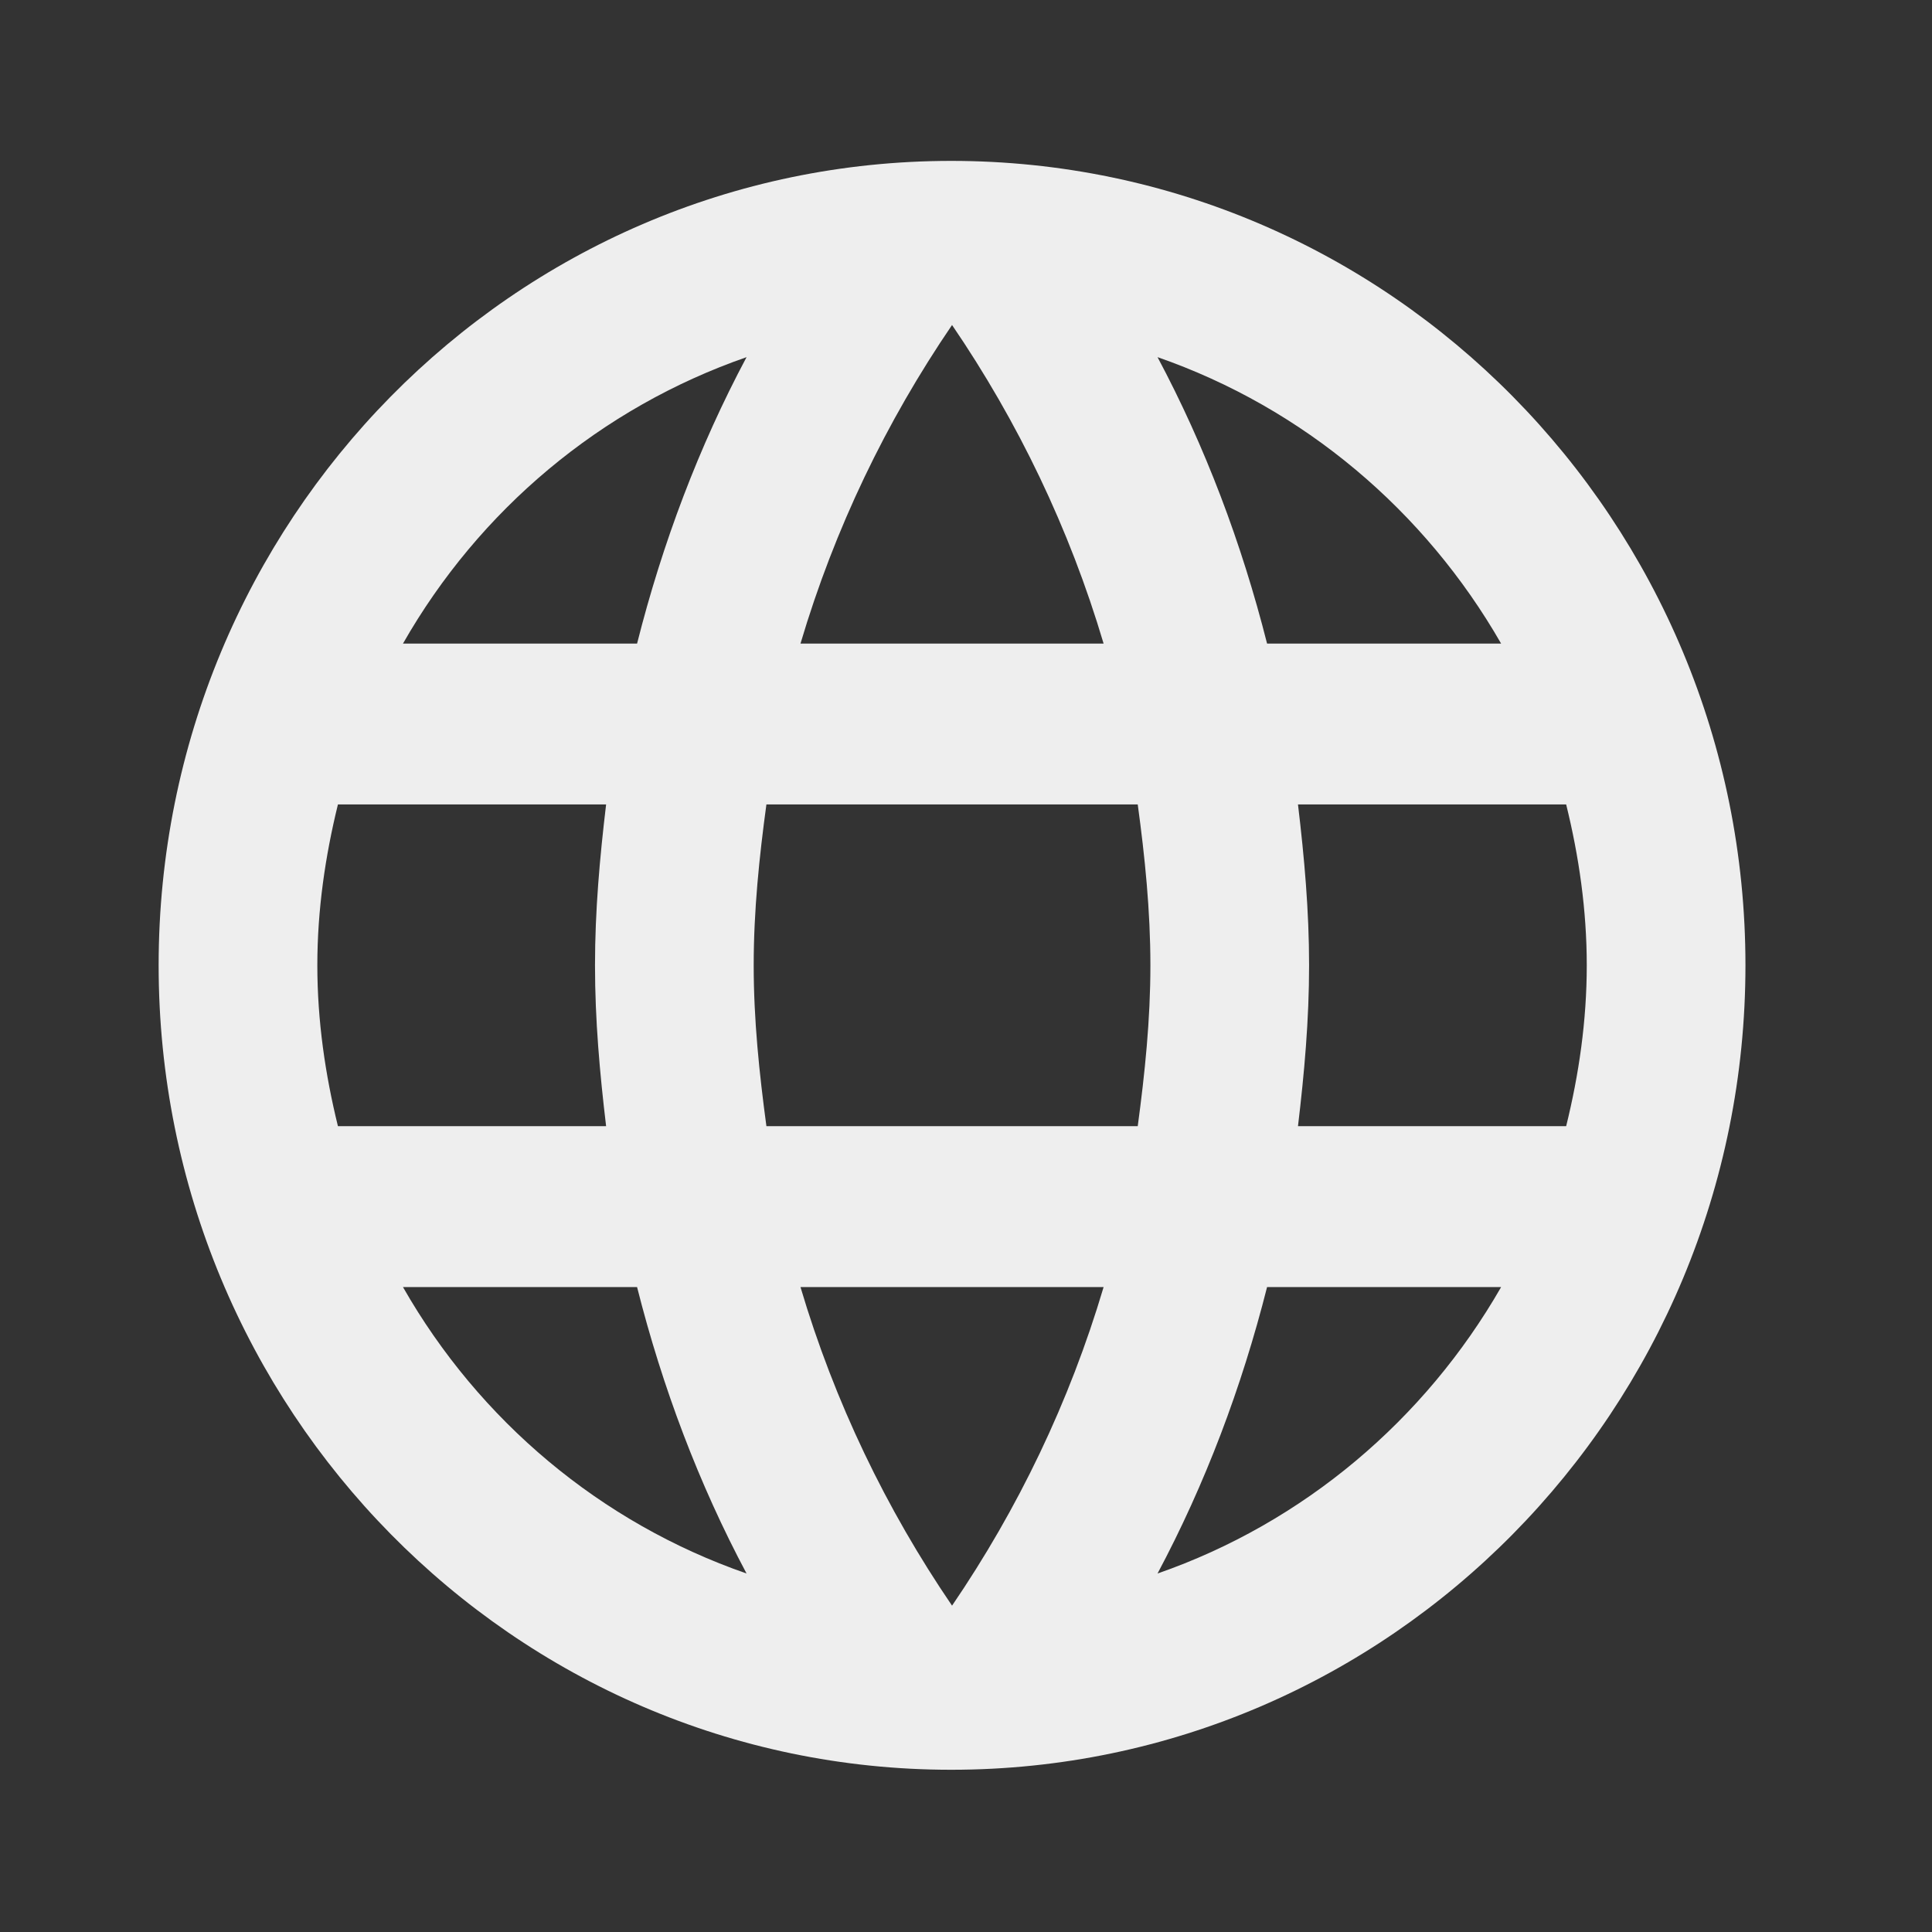 <svg width="36" height="36" viewBox="0 0 36 36" fill="none" xmlns="http://www.w3.org/2000/svg">
<rect x="0" y="0" width="36" height="36" fill="#333333" stroke="none"/>
<path fill-rule="evenodd" clip-rule="evenodd" d="M17.725 2.998C9.564 2.998 2.956 9.713 2.956 17.987C2.956 26.262 9.564 32.977 17.725 32.977C25.901 32.977 32.524 26.262 32.524 17.987C32.524 9.713 25.901 2.998 17.725 2.998ZM27.971 11.992H23.61C23.136 10.118 22.456 8.319 21.569 6.655C24.29 7.6 26.552 9.518 27.971 11.992ZM17.74 6.056C18.967 7.855 19.928 9.848 20.564 11.992H14.916C15.552 9.848 16.513 7.855 17.74 6.056ZM6.297 20.985C6.061 20.026 5.913 19.022 5.913 17.987C5.913 16.953 6.061 15.949 6.297 14.989H11.294C11.176 15.979 11.087 16.968 11.087 17.987C11.087 19.007 11.176 19.996 11.294 20.985H6.297ZM7.509 23.983H11.871C12.344 25.857 13.024 27.656 13.911 29.32C11.191 28.375 8.929 26.471 7.509 23.983ZM11.871 11.992H7.509C8.929 9.503 11.191 7.6 13.911 6.655C13.024 8.319 12.344 10.118 11.871 11.992ZM17.74 29.919C16.513 28.12 15.552 26.127 14.916 23.983H20.564C19.928 26.127 18.967 28.12 17.74 29.919ZM21.2 20.985H14.281C14.148 19.996 14.044 19.007 14.044 17.987C14.044 16.968 14.148 15.964 14.281 14.989H21.2C21.333 15.964 21.436 16.968 21.436 17.987C21.436 19.007 21.333 19.996 21.2 20.985ZM21.569 29.32C22.456 27.656 23.136 25.857 23.61 23.983H27.971C26.552 26.456 24.29 28.375 21.569 29.32ZM24.186 20.985C24.304 19.996 24.393 19.007 24.393 17.987C24.393 16.968 24.304 15.979 24.186 14.989H29.183C29.42 15.949 29.567 16.953 29.567 17.987C29.567 19.022 29.42 20.026 29.183 20.985H24.186Z" fill="#EEEEEE"/>
</svg>
